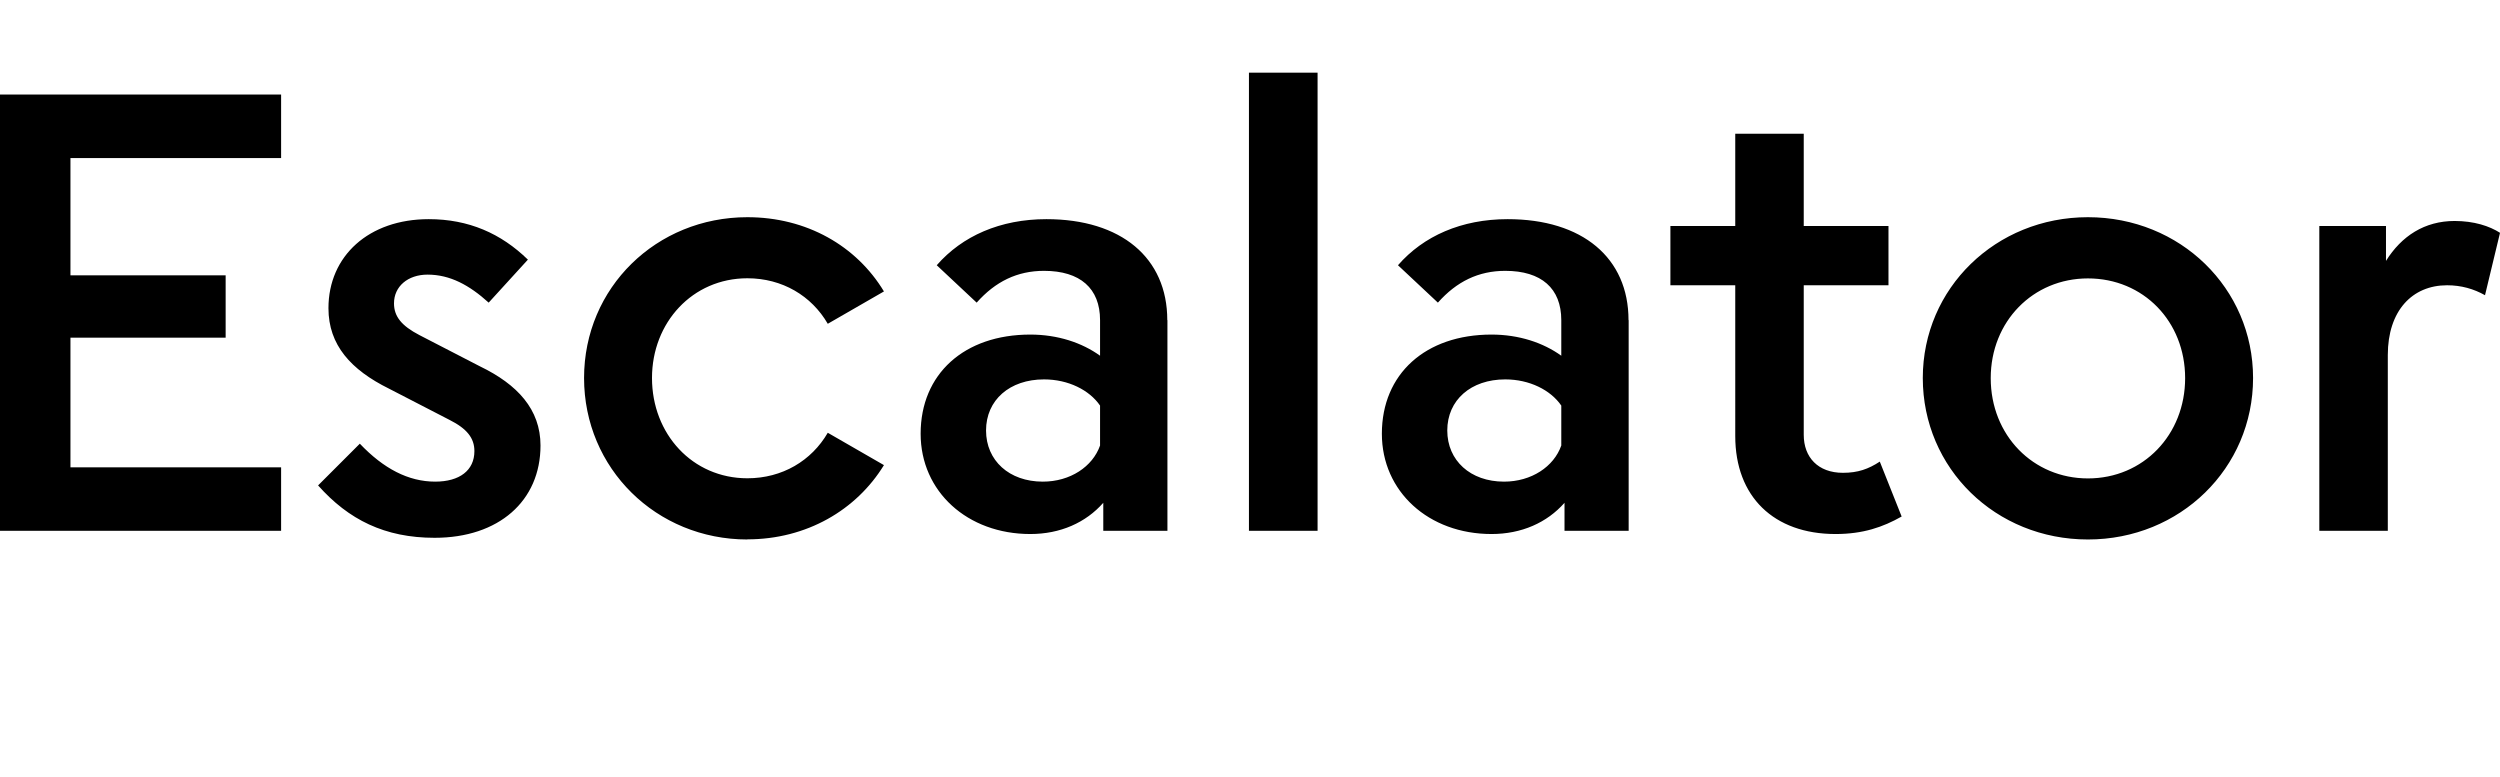 <?xml version="1.0" encoding="UTF-8"?>
<svg version="1.1" viewBox="0 0 178.49 55.497" xmlns="http://www.w3.org/2000/svg">
<path transform="matrix(1 0 0 -1 0 55.497)" d="m20.07 17.6h-20.07v31.15h20.07v-4.54h-15.04v-8.37h11.08v-4.45h-11.08v-9.26h15.04zm3.38 15.89c0 3.74 2.89 6.36 7.16 6.36 2.85 0 5.16-1.02 7.08-2.89l-2.8-3.07c-1.38 1.25-2.76 2-4.36 2-1.42 0-2.4-0.85-2.4-2.05 0-0.93 0.53-1.6 1.82-2.27l4.32-2.23c2.67-1.29 4.32-3.07 4.32-5.65 0-3.96-2.98-6.59-7.56-6.59-3.56 0-6.14 1.29-8.32 3.74l2.98 2.98c1.69-1.78 3.47-2.71 5.38-2.71 1.74 0 2.8 0.8 2.8 2.18 0 0.93-0.53 1.6-1.78 2.23l-4.32 2.23c-2.71 1.34-4.32 3.11-4.32 5.74zm29.91-16.51c-6.5 0-11.66 5.07-11.66 11.53 0 6.45 5.16 11.48 11.66 11.48 4.23 0 7.79-2.05 9.75-5.3l-4.01-2.31c-1.16 2-3.25 3.25-5.74 3.25-3.92 0-6.81-3.16-6.81-7.12 0-4 2.89-7.16 6.81-7.16 2.49 0 4.58 1.25 5.74 3.25l4.01-2.31c-1.96-3.2-5.52-5.3-9.75-5.3zm29.99 15.66v-15.04h-4.58v2c-1.25-1.42-3.07-2.23-5.21-2.23-4.49 0-7.83 3.03-7.83 7.16 0 4.27 3.11 7.08 7.83 7.08 1.96 0 3.69-0.58 4.98-1.51v2.54c0 2.27-1.42 3.52-4 3.52-1.91 0-3.47-0.76-4.81-2.27l-2.85 2.67c1.82 2.09 4.54 3.29 7.83 3.29 5.34 0 8.63-2.76 8.63-7.21zm-12.95-7.88c0-2.14 1.65-3.65 4.05-3.65 1.96 0 3.56 1.07 4.09 2.58v2.85c-0.76 1.11-2.27 1.87-4 1.87-2.45 0-4.14-1.47-4.14-3.65zm23.67-7.16h-4.9v32.71h4.9zm22.21 15.04v-15.04h-4.58v2c-1.25-1.42-3.07-2.23-5.21-2.23-4.49 0-7.83 3.03-7.83 7.16 0 4.27 3.11 7.08 7.83 7.08 1.96 0 3.69-0.58 4.98-1.51v2.54c0 2.27-1.42 3.52-4 3.52-1.91 0-3.47-0.76-4.81-2.27l-2.85 2.67c1.82 2.09 4.54 3.29 7.83 3.29 5.34 0 8.63-2.76 8.63-7.21zm-12.95-7.88c0-2.14 1.65-3.65 4.05-3.65 1.96 0 3.56 1.07 4.09 2.58v2.85c-0.76 1.11-2.27 1.87-4 1.87-2.45 0-4.14-1.47-4.14-3.65zm20.56 10.37h-4.63v4.23h4.63v6.59h4.89v-6.59h6.05v-4.23h-6.05v-10.68c0-1.6 1.02-2.71 2.8-2.71 1.07 0 1.82 0.27 2.63 0.8l1.56-3.92c-1.34-0.76-2.76-1.25-4.72-1.25-4.41 0-7.16 2.67-7.16 6.99zm25.18-18.15c-6.59 0-11.79 5.07-11.79 11.53 0 6.41 5.21 11.48 11.79 11.48 6.59 0 11.79-5.07 11.79-11.48 0-6.45-5.21-11.53-11.79-11.53zm0 4.36c3.96 0 6.94 3.12 6.94 7.16 0 4.05-2.98 7.12-6.94 7.12-3.92 0-6.94-3.07-6.94-7.12 0-4.09 3.03-7.16 6.94-7.16zm29.42 17.53-1.07-4.45c-0.8 0.45-1.69 0.71-2.71 0.71-2.49 0-4.23-1.82-4.23-4.98v-12.55h-4.89v21.76h4.76v-2.49c1.11 1.78 2.76 2.85 4.9 2.85 1.38 0 2.49-0.36 3.25-0.85z"/>
</svg>
